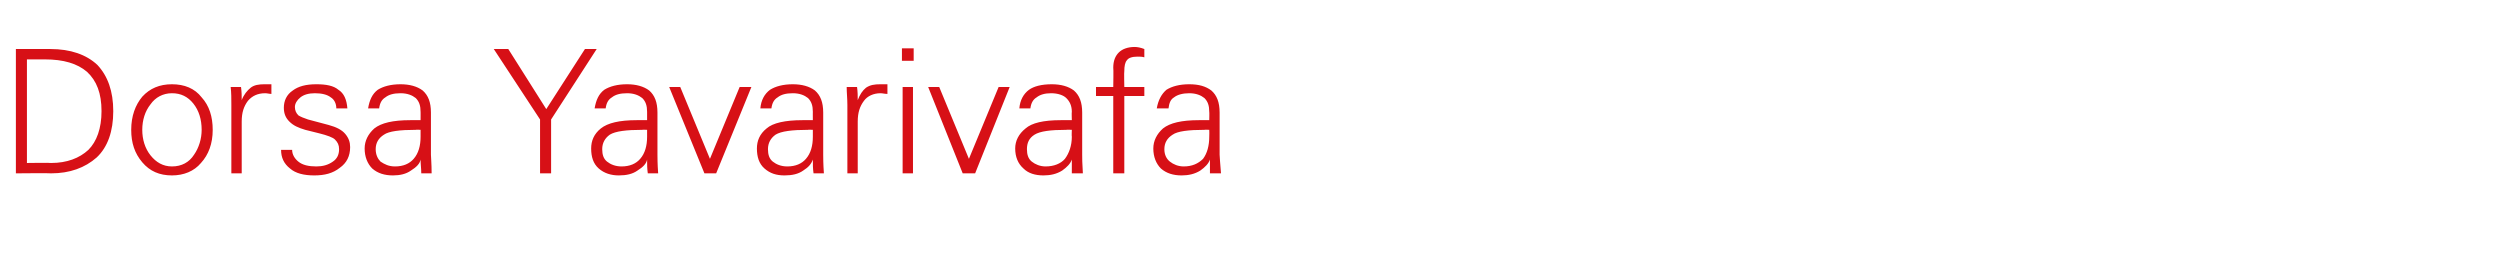 <?xml version="1.0" standalone="no"?><!DOCTYPE svg PUBLIC "-//W3C//DTD SVG 1.1//EN" "http://www.w3.org/Graphics/SVG/1.1/DTD/svg11.dtd"><svg xmlns="http://www.w3.org/2000/svg" version="1.1" width="362px" height="36.8px" viewBox="0 -7 362 36.8" style="top:-7px">  <desc>Dorsa Yavarivafa</desc>  <defs/>  <g id="Polygon127740">    <path d="M 2.3 18.1 L 2.3 0.1 C 2.3 0.1 7.25 0.09 7.3 0.1 C 10.2 0.1 12.5 0.9 14.1 2.4 C 15.6 4 16.4 6.2 16.4 9.1 C 16.4 12 15.6 14.3 14 15.8 C 12.3 17.3 10.1 18.1 7.4 18.1 C 7.41 18.05 2.3 18.1 2.3 18.1 Z M 3.9 16.6 C 3.9 16.6 7.4 16.55 7.4 16.6 C 9.7 16.6 11.5 15.9 12.8 14.7 C 14 13.5 14.7 11.6 14.7 9.1 C 14.7 6.5 14 4.7 12.6 3.4 C 11.2 2.2 9.2 1.6 6.5 1.6 C 6.51 1.59 3.9 1.6 3.9 1.6 L 3.9 16.6 Z M 20.6 16.5 C 19.5 15.2 19 13.7 19 11.8 C 19 9.8 19.6 8.2 20.6 7 C 21.7 5.8 23.1 5.2 24.9 5.2 C 26.7 5.2 28.2 5.8 29.2 7.1 C 30.3 8.3 30.8 9.9 30.8 11.8 C 30.8 13.8 30.2 15.4 29.1 16.6 C 28.1 17.8 26.6 18.4 24.9 18.4 C 23.1 18.4 21.7 17.8 20.6 16.5 C 20.6 16.5 20.6 16.5 20.6 16.5 Z M 21.8 8.1 C 21 9.1 20.6 10.4 20.6 11.8 C 20.6 13.2 21 14.5 21.8 15.5 C 22.6 16.5 23.6 17.1 24.9 17.1 C 26.3 17.1 27.4 16.5 28.1 15.4 C 28.8 14.4 29.2 13.1 29.2 11.8 C 29.2 10.3 28.8 9 28 8 C 27.2 7 26.2 6.5 24.9 6.5 C 23.6 6.5 22.5 7.1 21.8 8.1 C 21.8 8.1 21.8 8.1 21.8 8.1 Z M 38.3 5.2 C 38.8 5.2 39.1 5.2 39.3 5.2 C 39.3 5.2 39.3 6.6 39.3 6.6 C 39 6.6 38.7 6.5 38.4 6.5 C 37.3 6.5 36.5 6.9 35.9 7.6 C 35.3 8.4 35 9.3 35 10.6 C 35.01 10.6 35 18.1 35 18.1 L 33.5 18.1 C 33.5 18.1 33.51 8.24 33.5 8.2 C 33.5 7.3 33.5 6.4 33.4 5.6 C 33.4 5.6 34.9 5.6 34.9 5.6 C 35 6.3 35 6.9 35 7.5 C 35.3 6.7 35.8 6.1 36.3 5.7 C 36.8 5.3 37.5 5.2 38.3 5.2 C 38.3 5.2 38.3 5.2 38.3 5.2 Z M 42.3 14.7 C 42.3 15.4 42.7 16 43.2 16.4 C 43.8 16.9 44.7 17.1 45.8 17.1 C 46.7 17.1 47.5 16.9 48.2 16.4 C 48.8 16 49.1 15.4 49.1 14.6 C 49.1 14 48.9 13.6 48.5 13.2 C 48.2 12.9 47.4 12.6 46.2 12.3 C 46.2 12.3 44.2 11.8 44.2 11.8 C 43.2 11.5 42.5 11.2 41.9 10.6 C 41.4 10.1 41.1 9.5 41.1 8.6 C 41.1 7.6 41.5 6.7 42.4 6.1 C 43.2 5.5 44.3 5.2 45.8 5.2 C 47.2 5.2 48.3 5.4 49 6 C 49.8 6.5 50.2 7.4 50.3 8.7 C 50.3 8.7 48.7 8.7 48.7 8.7 C 48.7 8 48.4 7.4 47.9 7.1 C 47.4 6.7 46.6 6.5 45.6 6.5 C 44.7 6.5 44 6.7 43.5 7.1 C 43 7.5 42.7 8 42.7 8.5 C 42.7 9 42.9 9.4 43.2 9.7 C 43.5 9.9 44 10.1 44.6 10.3 C 44.6 10.3 47.6 11.1 47.6 11.1 C 48.7 11.4 49.5 11.8 50 12.4 C 50.5 13 50.7 13.6 50.7 14.3 C 50.7 15.6 50.2 16.6 49.2 17.3 C 48.2 18.1 47 18.4 45.5 18.4 C 44 18.4 42.8 18.1 42 17.4 C 41.1 16.7 40.7 15.8 40.7 14.7 C 40.7 14.7 42.3 14.7 42.3 14.7 Z M 53.3 8.7 C 53.5 7.5 53.9 6.6 54.7 6 C 55.5 5.5 56.6 5.2 58 5.2 C 59.3 5.2 60.4 5.5 61.2 6.1 C 62 6.8 62.4 7.8 62.4 9.3 C 62.4 9.3 62.4 15.4 62.4 15.4 C 62.4 15.8 62.5 16.7 62.5 18.1 C 62.5 18.1 61 18.1 61 18.1 C 61 17.4 60.9 16.8 60.9 16.1 C 60.8 16.7 60.3 17.2 59.5 17.7 C 58.8 18.2 57.9 18.4 56.9 18.4 C 55.7 18.4 54.7 18.1 53.9 17.4 C 53.2 16.7 52.8 15.7 52.8 14.5 C 52.8 13.4 53.3 12.4 54.2 11.6 C 55.2 10.8 56.9 10.4 59.4 10.4 C 59.39 10.38 60.9 10.4 60.9 10.4 C 60.9 10.4 60.91 9.17 60.9 9.2 C 60.9 8.3 60.7 7.7 60.2 7.2 C 59.7 6.8 59 6.5 58 6.5 C 57 6.5 56.3 6.7 55.8 7.1 C 55.3 7.4 55 7.9 54.9 8.7 C 54.9 8.7 53.3 8.7 53.3 8.7 Z M 60.9 11.8 C 60.9 11.8 60.19 11.76 60.2 11.8 C 57.9 11.8 56.3 12 55.6 12.5 C 54.8 13 54.4 13.7 54.4 14.6 C 54.4 15.4 54.7 16 55.1 16.4 C 55.7 16.8 56.3 17.1 57.2 17.1 C 58.4 17.1 59.3 16.7 59.9 16 C 60.6 15.2 60.9 14.1 60.9 12.8 C 60.91 12.76 60.9 11.8 60.9 11.8 Z M 71.5 0.1 L 73.6 0.1 L 79.1 8.8 L 84.7 0.1 L 86.4 0.1 L 79.8 10.3 L 79.8 18.1 L 78.2 18.1 L 78.2 10.3 L 71.5 0.1 Z M 86.1 8.7 C 86.3 7.5 86.7 6.6 87.5 6 C 88.3 5.5 89.4 5.2 90.8 5.2 C 92.1 5.2 93.2 5.5 94 6.1 C 94.8 6.8 95.2 7.8 95.2 9.3 C 95.2 9.3 95.2 15.4 95.2 15.4 C 95.2 15.8 95.2 16.7 95.3 18.1 C 95.3 18.1 93.8 18.1 93.8 18.1 C 93.7 17.4 93.7 16.8 93.7 16.1 C 93.6 16.7 93.1 17.2 92.3 17.7 C 91.6 18.2 90.7 18.4 89.6 18.4 C 88.5 18.4 87.5 18.1 86.7 17.4 C 85.9 16.7 85.6 15.7 85.6 14.5 C 85.6 13.4 86 12.4 87 11.6 C 88 10.8 89.7 10.4 92.2 10.4 C 92.18 10.38 93.7 10.4 93.7 10.4 C 93.7 10.4 93.7 9.17 93.7 9.2 C 93.7 8.3 93.5 7.7 93 7.2 C 92.5 6.8 91.8 6.5 90.8 6.5 C 89.8 6.5 89.1 6.7 88.6 7.1 C 88.1 7.4 87.8 7.9 87.7 8.7 C 87.7 8.7 86.1 8.7 86.1 8.7 Z M 93.7 11.8 C 93.7 11.8 92.98 11.76 93 11.8 C 90.7 11.8 89.1 12 88.3 12.5 C 87.6 13 87.2 13.7 87.2 14.6 C 87.2 15.4 87.4 16 87.9 16.4 C 88.4 16.8 89.1 17.1 90 17.1 C 91.2 17.1 92.1 16.7 92.7 16 C 93.4 15.2 93.7 14.1 93.7 12.8 C 93.7 12.76 93.7 11.8 93.7 11.8 Z M 102.8 16 L 107.1 5.6 L 108.8 5.6 L 103.7 18.1 L 102 18.1 L 96.9 5.6 L 98.5 5.6 L 102.8 16 Z M 110.1 8.7 C 110.2 7.5 110.7 6.6 111.5 6 C 112.3 5.5 113.4 5.2 114.8 5.2 C 116.1 5.2 117.2 5.5 118 6.1 C 118.8 6.8 119.2 7.8 119.2 9.3 C 119.2 9.3 119.2 15.4 119.2 15.4 C 119.2 15.8 119.2 16.7 119.3 18.1 C 119.3 18.1 117.8 18.1 117.8 18.1 C 117.7 17.4 117.7 16.8 117.7 16.1 C 117.5 16.7 117.1 17.2 116.3 17.7 C 115.6 18.2 114.7 18.4 113.6 18.4 C 112.4 18.4 111.5 18.1 110.7 17.4 C 109.9 16.7 109.6 15.7 109.6 14.5 C 109.6 13.4 110 12.4 111 11.6 C 111.9 10.8 113.7 10.4 116.2 10.4 C 116.17 10.38 117.7 10.4 117.7 10.4 C 117.7 10.4 117.69 9.17 117.7 9.2 C 117.7 8.3 117.5 7.7 117 7.2 C 116.5 6.8 115.8 6.5 114.8 6.5 C 113.8 6.5 113.1 6.7 112.6 7.1 C 112.1 7.4 111.8 7.9 111.7 8.7 C 111.7 8.7 110.1 8.7 110.1 8.7 Z M 117.7 11.8 C 117.7 11.8 116.97 11.76 117 11.8 C 114.7 11.8 113.1 12 112.3 12.5 C 111.6 13 111.2 13.7 111.2 14.6 C 111.2 15.4 111.4 16 111.9 16.4 C 112.4 16.8 113.1 17.1 114 17.1 C 115.2 17.1 116.1 16.7 116.7 16 C 117.4 15.2 117.7 14.1 117.7 12.8 C 117.69 12.76 117.7 11.8 117.7 11.8 Z M 127.5 5.2 C 127.9 5.2 128.3 5.2 128.5 5.2 C 128.5 5.2 128.5 6.6 128.5 6.6 C 128.1 6.6 127.8 6.5 127.5 6.5 C 126.5 6.5 125.6 6.9 125.1 7.6 C 124.5 8.4 124.2 9.3 124.2 10.6 C 124.19 10.6 124.2 18.1 124.2 18.1 L 122.7 18.1 C 122.7 18.1 122.69 8.24 122.7 8.2 C 122.7 7.3 122.6 6.4 122.6 5.6 C 122.6 5.6 124.1 5.6 124.1 5.6 C 124.2 6.3 124.2 6.9 124.2 7.5 C 124.5 6.7 124.9 6.1 125.4 5.7 C 126 5.3 126.6 5.2 127.5 5.2 C 127.5 5.2 127.5 5.2 127.5 5.2 Z M 130.7 5.6 L 132.2 5.6 L 132.2 18.1 L 130.7 18.1 L 130.7 5.6 Z M 130.6 0 L 132.3 0 L 132.3 1.8 L 130.6 1.8 L 130.6 0 Z M 140.3 16 L 144.6 5.6 L 146.2 5.6 L 141.2 18.1 L 139.4 18.1 L 134.4 5.6 L 136 5.6 L 140.3 16 Z M 147.6 8.7 C 147.7 7.5 148.2 6.6 149 6 C 149.7 5.5 150.8 5.2 152.3 5.2 C 153.6 5.2 154.7 5.5 155.5 6.1 C 156.3 6.8 156.7 7.8 156.7 9.3 C 156.7 9.3 156.7 15.4 156.7 15.4 C 156.7 15.8 156.7 16.7 156.8 18.1 C 156.8 18.1 155.2 18.1 155.2 18.1 C 155.2 17.4 155.2 16.8 155.2 16.1 C 155 16.7 154.5 17.2 153.8 17.7 C 153 18.2 152.1 18.4 151.1 18.4 C 149.9 18.4 148.9 18.1 148.2 17.4 C 147.4 16.7 147 15.7 147 14.5 C 147 13.4 147.5 12.4 148.5 11.6 C 149.4 10.8 151.1 10.4 153.6 10.4 C 153.63 10.38 155.2 10.4 155.2 10.4 C 155.2 10.4 155.16 9.17 155.2 9.2 C 155.2 8.3 154.9 7.7 154.4 7.2 C 154 6.8 153.2 6.5 152.2 6.5 C 151.3 6.5 150.6 6.7 150.1 7.1 C 149.6 7.4 149.3 7.9 149.2 8.7 C 149.2 8.7 147.6 8.7 147.6 8.7 Z M 155.2 11.8 C 155.2 11.8 154.44 11.76 154.4 11.8 C 152.1 11.8 150.6 12 149.8 12.5 C 149 13 148.7 13.7 148.7 14.6 C 148.7 15.4 148.9 16 149.4 16.4 C 149.9 16.8 150.6 17.1 151.4 17.1 C 152.6 17.1 153.6 16.7 154.2 16 C 154.8 15.2 155.2 14.1 155.2 12.8 C 155.16 12.76 155.2 11.8 155.2 11.8 Z M 158.7 5.6 L 161.2 5.6 C 161.2 5.6 161.25 2.82 161.2 2.8 C 161.2 1.8 161.5 1.1 162 0.6 C 162.5 0.1 163.3 -0.2 164.3 -0.2 C 164.7 -0.2 165.2 -0.1 165.7 0.1 C 165.7 0.1 165.7 1.3 165.7 1.3 C 165.4 1.2 165 1.2 164.7 1.2 C 163.9 1.2 163.4 1.4 163.2 1.7 C 162.9 2 162.8 2.6 162.8 3.3 C 162.75 3.32 162.8 5.6 162.8 5.6 L 165.7 5.6 L 165.7 6.9 L 162.8 6.9 L 162.8 18.1 L 161.2 18.1 L 161.2 6.9 L 158.7 6.9 L 158.7 5.6 Z M 167.5 8.7 C 167.7 7.5 168.2 6.6 168.9 6 C 169.7 5.5 170.8 5.2 172.2 5.2 C 173.6 5.2 174.6 5.5 175.4 6.1 C 176.2 6.8 176.6 7.8 176.6 9.3 C 176.6 9.3 176.6 15.4 176.6 15.4 C 176.6 15.8 176.7 16.7 176.8 18.1 C 176.8 18.1 175.2 18.1 175.2 18.1 C 175.2 17.4 175.2 16.8 175.2 16.1 C 175 16.7 174.5 17.2 173.8 17.7 C 173 18.2 172.1 18.4 171.1 18.4 C 169.9 18.4 168.9 18.1 168.1 17.4 C 167.4 16.7 167 15.7 167 14.5 C 167 13.4 167.5 12.4 168.4 11.6 C 169.4 10.8 171.1 10.4 173.6 10.4 C 173.61 10.38 175.1 10.4 175.1 10.4 C 175.1 10.4 175.13 9.17 175.1 9.2 C 175.1 8.3 174.9 7.7 174.4 7.2 C 173.9 6.8 173.2 6.5 172.2 6.5 C 171.3 6.5 170.5 6.7 170 7.1 C 169.5 7.4 169.3 7.9 169.2 8.7 C 169.2 8.7 167.5 8.7 167.5 8.7 Z M 175.1 11.8 C 175.1 11.8 174.41 11.76 174.4 11.8 C 172.1 11.8 170.5 12 169.8 12.5 C 169 13 168.6 13.7 168.6 14.6 C 168.6 15.4 168.9 16 169.4 16.4 C 169.9 16.8 170.6 17.1 171.4 17.1 C 172.6 17.1 173.5 16.7 174.2 16 C 174.8 15.2 175.1 14.1 175.1 12.8 C 175.13 12.76 175.1 11.8 175.1 11.8 Z " stroke="none" fill="#d71016"/>  </g></svg>